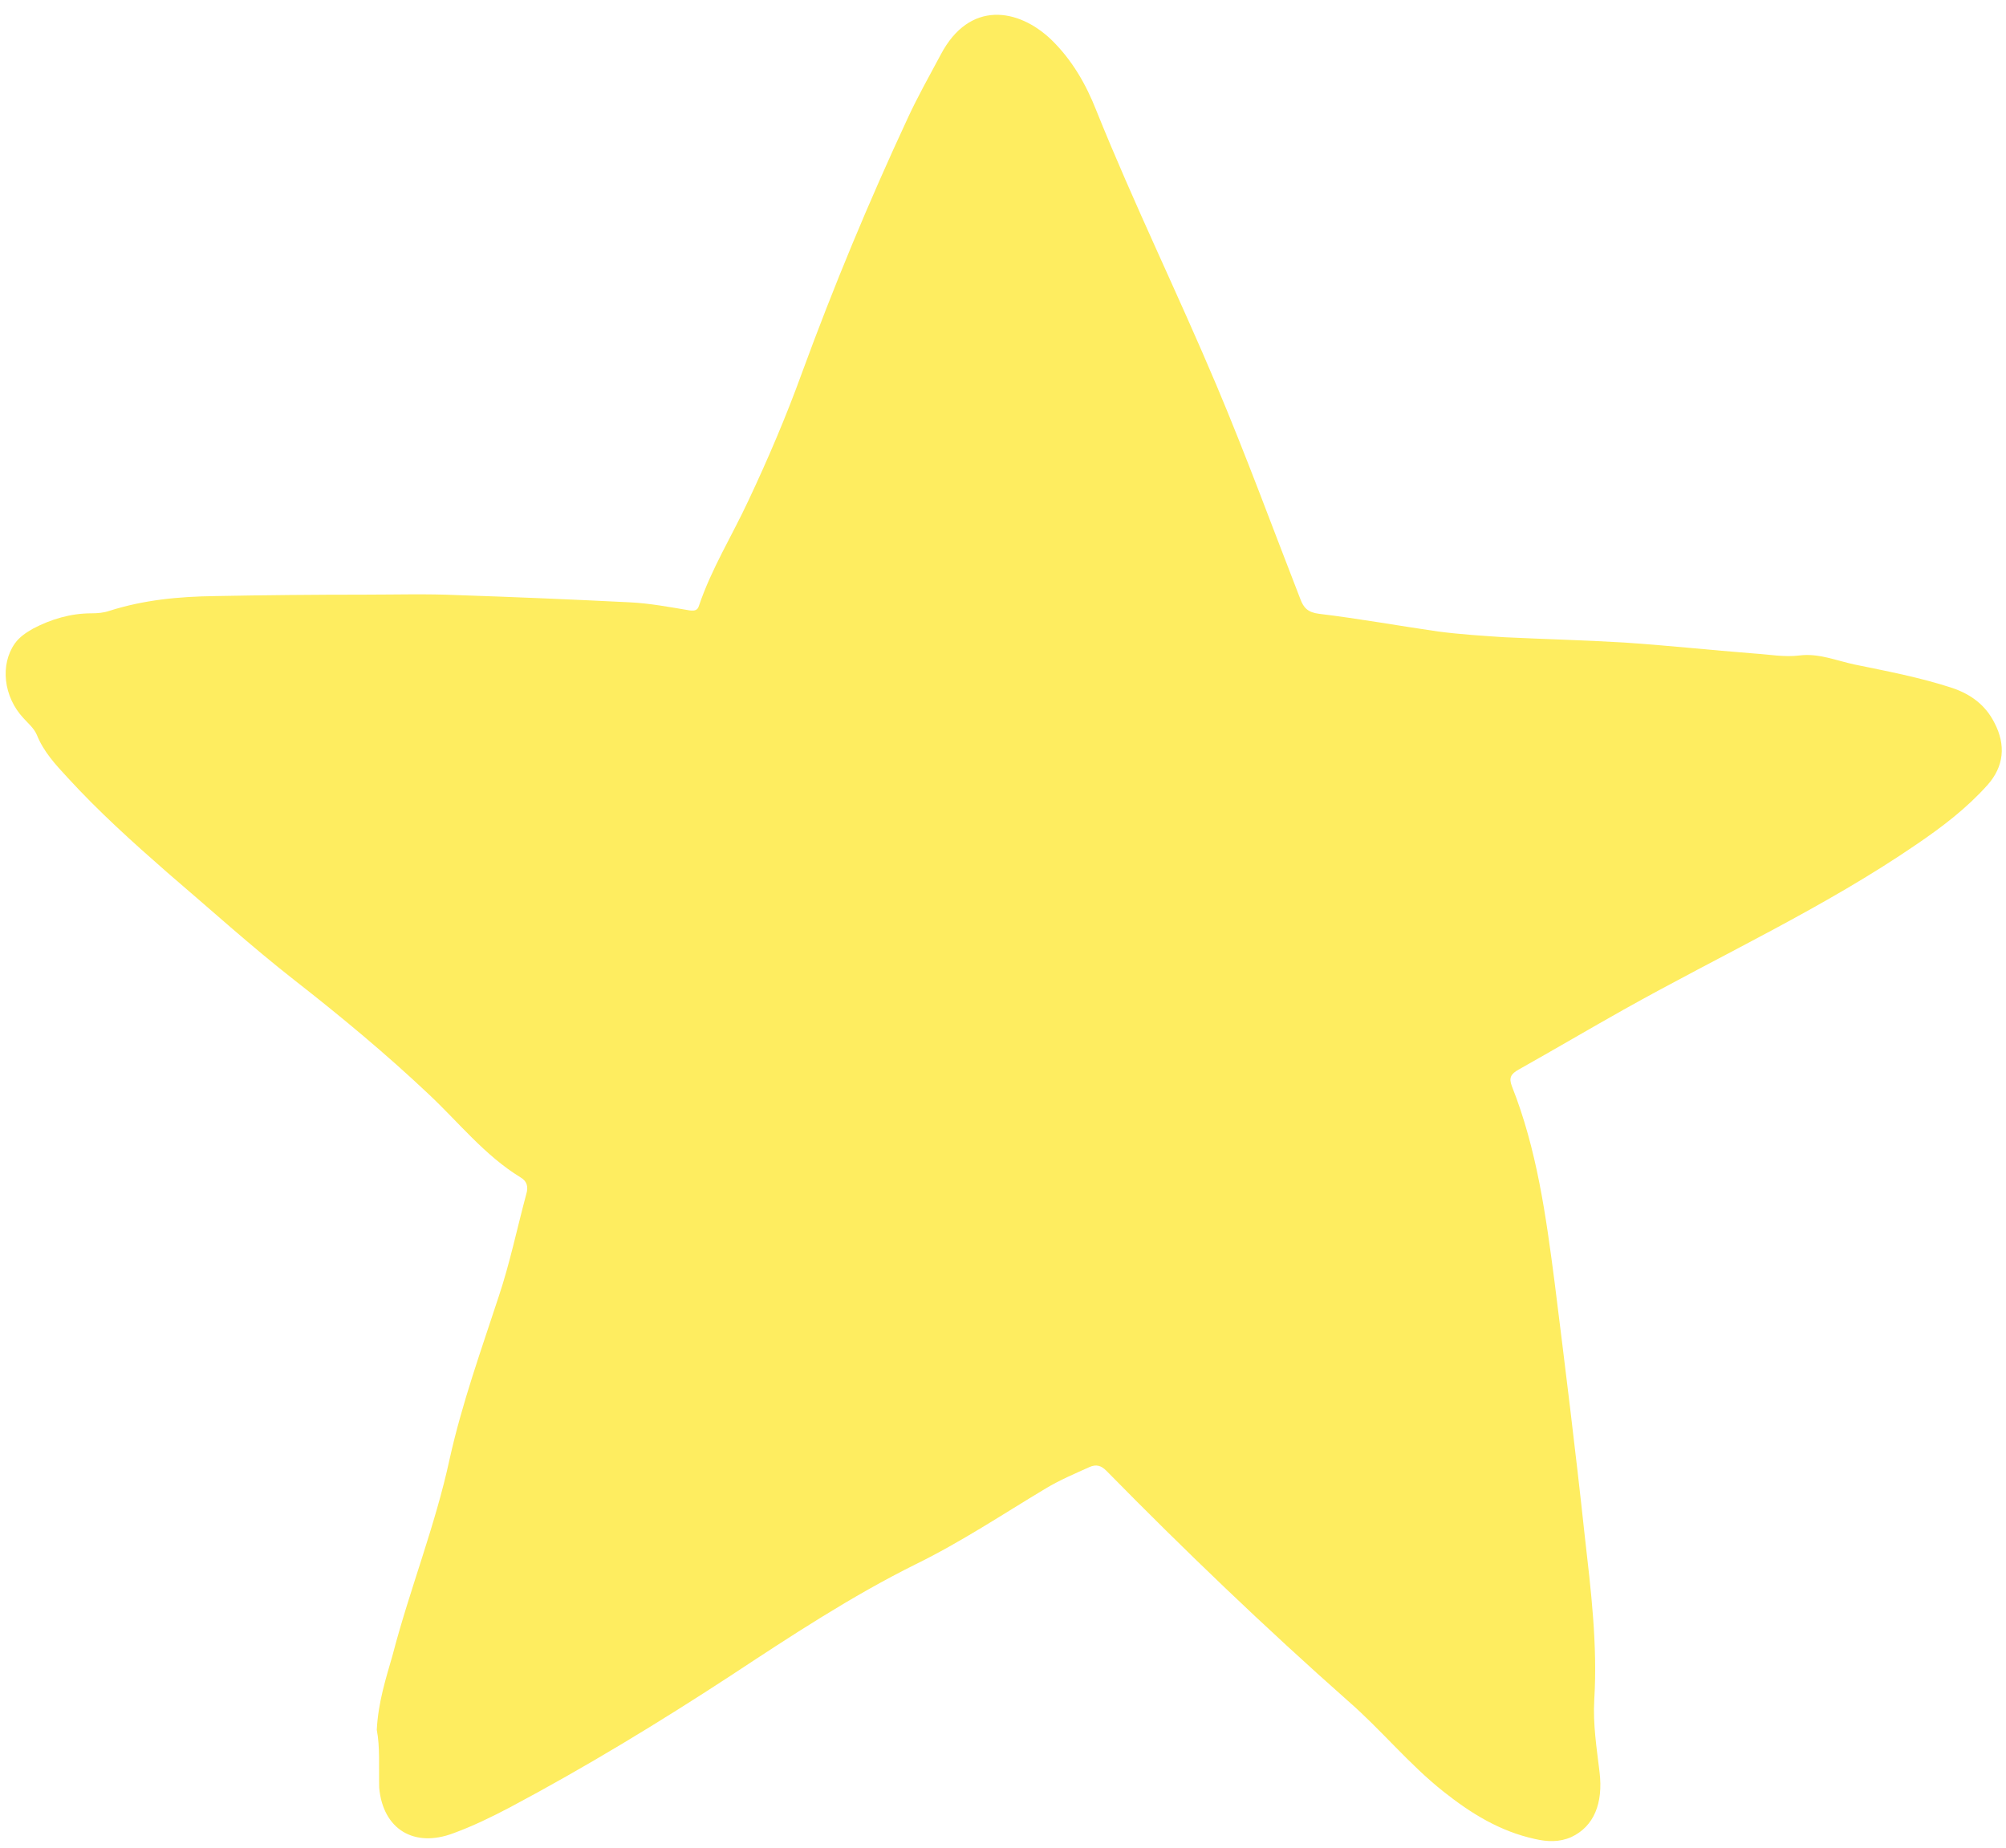 <?xml version="1.0" encoding="UTF-8"?><svg xmlns="http://www.w3.org/2000/svg" xmlns:xlink="http://www.w3.org/1999/xlink" height="386.0" preserveAspectRatio="xMidYMid meet" version="1.0" viewBox="-1.2 -2.9 419.0 386.0" width="419.0" zoomAndPan="magnify"><g id="change1_1"><path d="M77.5,358.4c0.3-5.8,1.9-10.7,3.3-15.6c3.6-13.8,8.9-27,11.9-40.9 c2.6-11.7,6.6-22.8,10.3-34.1c2.3-6.9,3.8-14.1,5.7-21.2c0.5-1.6,0.2-2.8-1.2-3.6c-7.5-4.6-12.9-11.5-19.2-17.4 c-8.9-8.4-18.3-16.2-27.9-23.7c-9.2-7.2-17.8-15-26.7-22.6c-7.2-6.3-14.3-12.7-20.8-19.8c-2.5-2.7-5-5.4-6.4-8.9 c-0.6-1.4-1.8-2.4-2.8-3.5c-4.2-4.5-4.9-11.2-1.8-15.6c1-1.4,2.4-2.3,3.8-3.1c3.8-2,7.9-3.2,12.2-3.2c1.3,0,2.5-0.1,3.7-0.5 c7.2-2.3,14.5-3,22.1-3.1c10.4-0.2,20.8-0.3,31.2-0.3c6.5,0,13-0.2,19.5,0.1c12,0.4,23.9,0.9,35.9,1.5c4.2,0.2,8.4,1,12.6,1.7 c1,0.1,1.6,0,1.9-1c2.6-7.7,6.9-14.6,10.3-21.9c4.1-8.7,7.9-17.6,11.2-26.7c6.6-18,13.9-35.6,22-53c2.1-4.6,4.6-9,7-13.5 c6-11.4,16.2-9.7,23.1-3.1c4.3,4.2,7.2,9.2,9.4,14.8c7.8,19.4,17,38.2,25.1,57.4c6.2,14.7,11.7,29.7,17.5,44.6 c0.7,1.9,1.6,2.8,3.9,3.1c8.3,1,16.6,2.5,24.9,3.7c4.6,0.6,9.3,0.9,13.9,1.2c8.3,0.4,16.6,0.6,24.9,1.1c9.1,0.6,18.2,1.6,27.3,2.3 c3.1,0.2,6.2,0.8,9.4,0.4c4-0.5,7.7,1.1,11.5,1.9c6.8,1.4,13.7,2.7,20.4,4.9c3.8,1.3,6.9,3.5,8.8,7.3c2.4,4.6,2,9.1-1.5,13 c-4.3,4.8-9.4,8.7-14.7,12.3c-19.4,13.3-40.8,23.1-61.3,34.6c-7.3,4.1-14.6,8.4-21.9,12.5c-1.6,0.9-2.1,1.7-1.4,3.5 c5.2,13.1,7.1,27,8.9,40.8c2.2,17.6,4.4,35.3,6.3,53c1.3,11.4,2.7,22.8,2,34.3c-0.3,5.1,0.5,10.1,1.1,15.1 c0.8,6.6-1.2,11.4-5.9,13.6c-2.5,1.1-5,1-7.6,0.4c-7.3-1.6-13.3-5.3-19.1-9.9c-7.2-5.7-13-12.9-19.9-18.9 c-17.4-15.4-34.2-31.5-50.5-48.1c-1.1-1.1-2.1-1.4-3.5-0.8c-3.1,1.4-6.2,2.7-9.2,4.5c-9,5.4-17.7,11.2-27.1,15.8 c-13.5,6.7-26.1,15-38.7,23.3c-15,9.8-30.3,19.1-46.1,27.5c-3.8,2-7.7,3.9-11.8,5.4c-8.2,3.1-14.7-0.8-15.5-9.5 C77.9,366.2,78.2,362,77.5,358.4z" fill="#FEED60"/></g></svg>